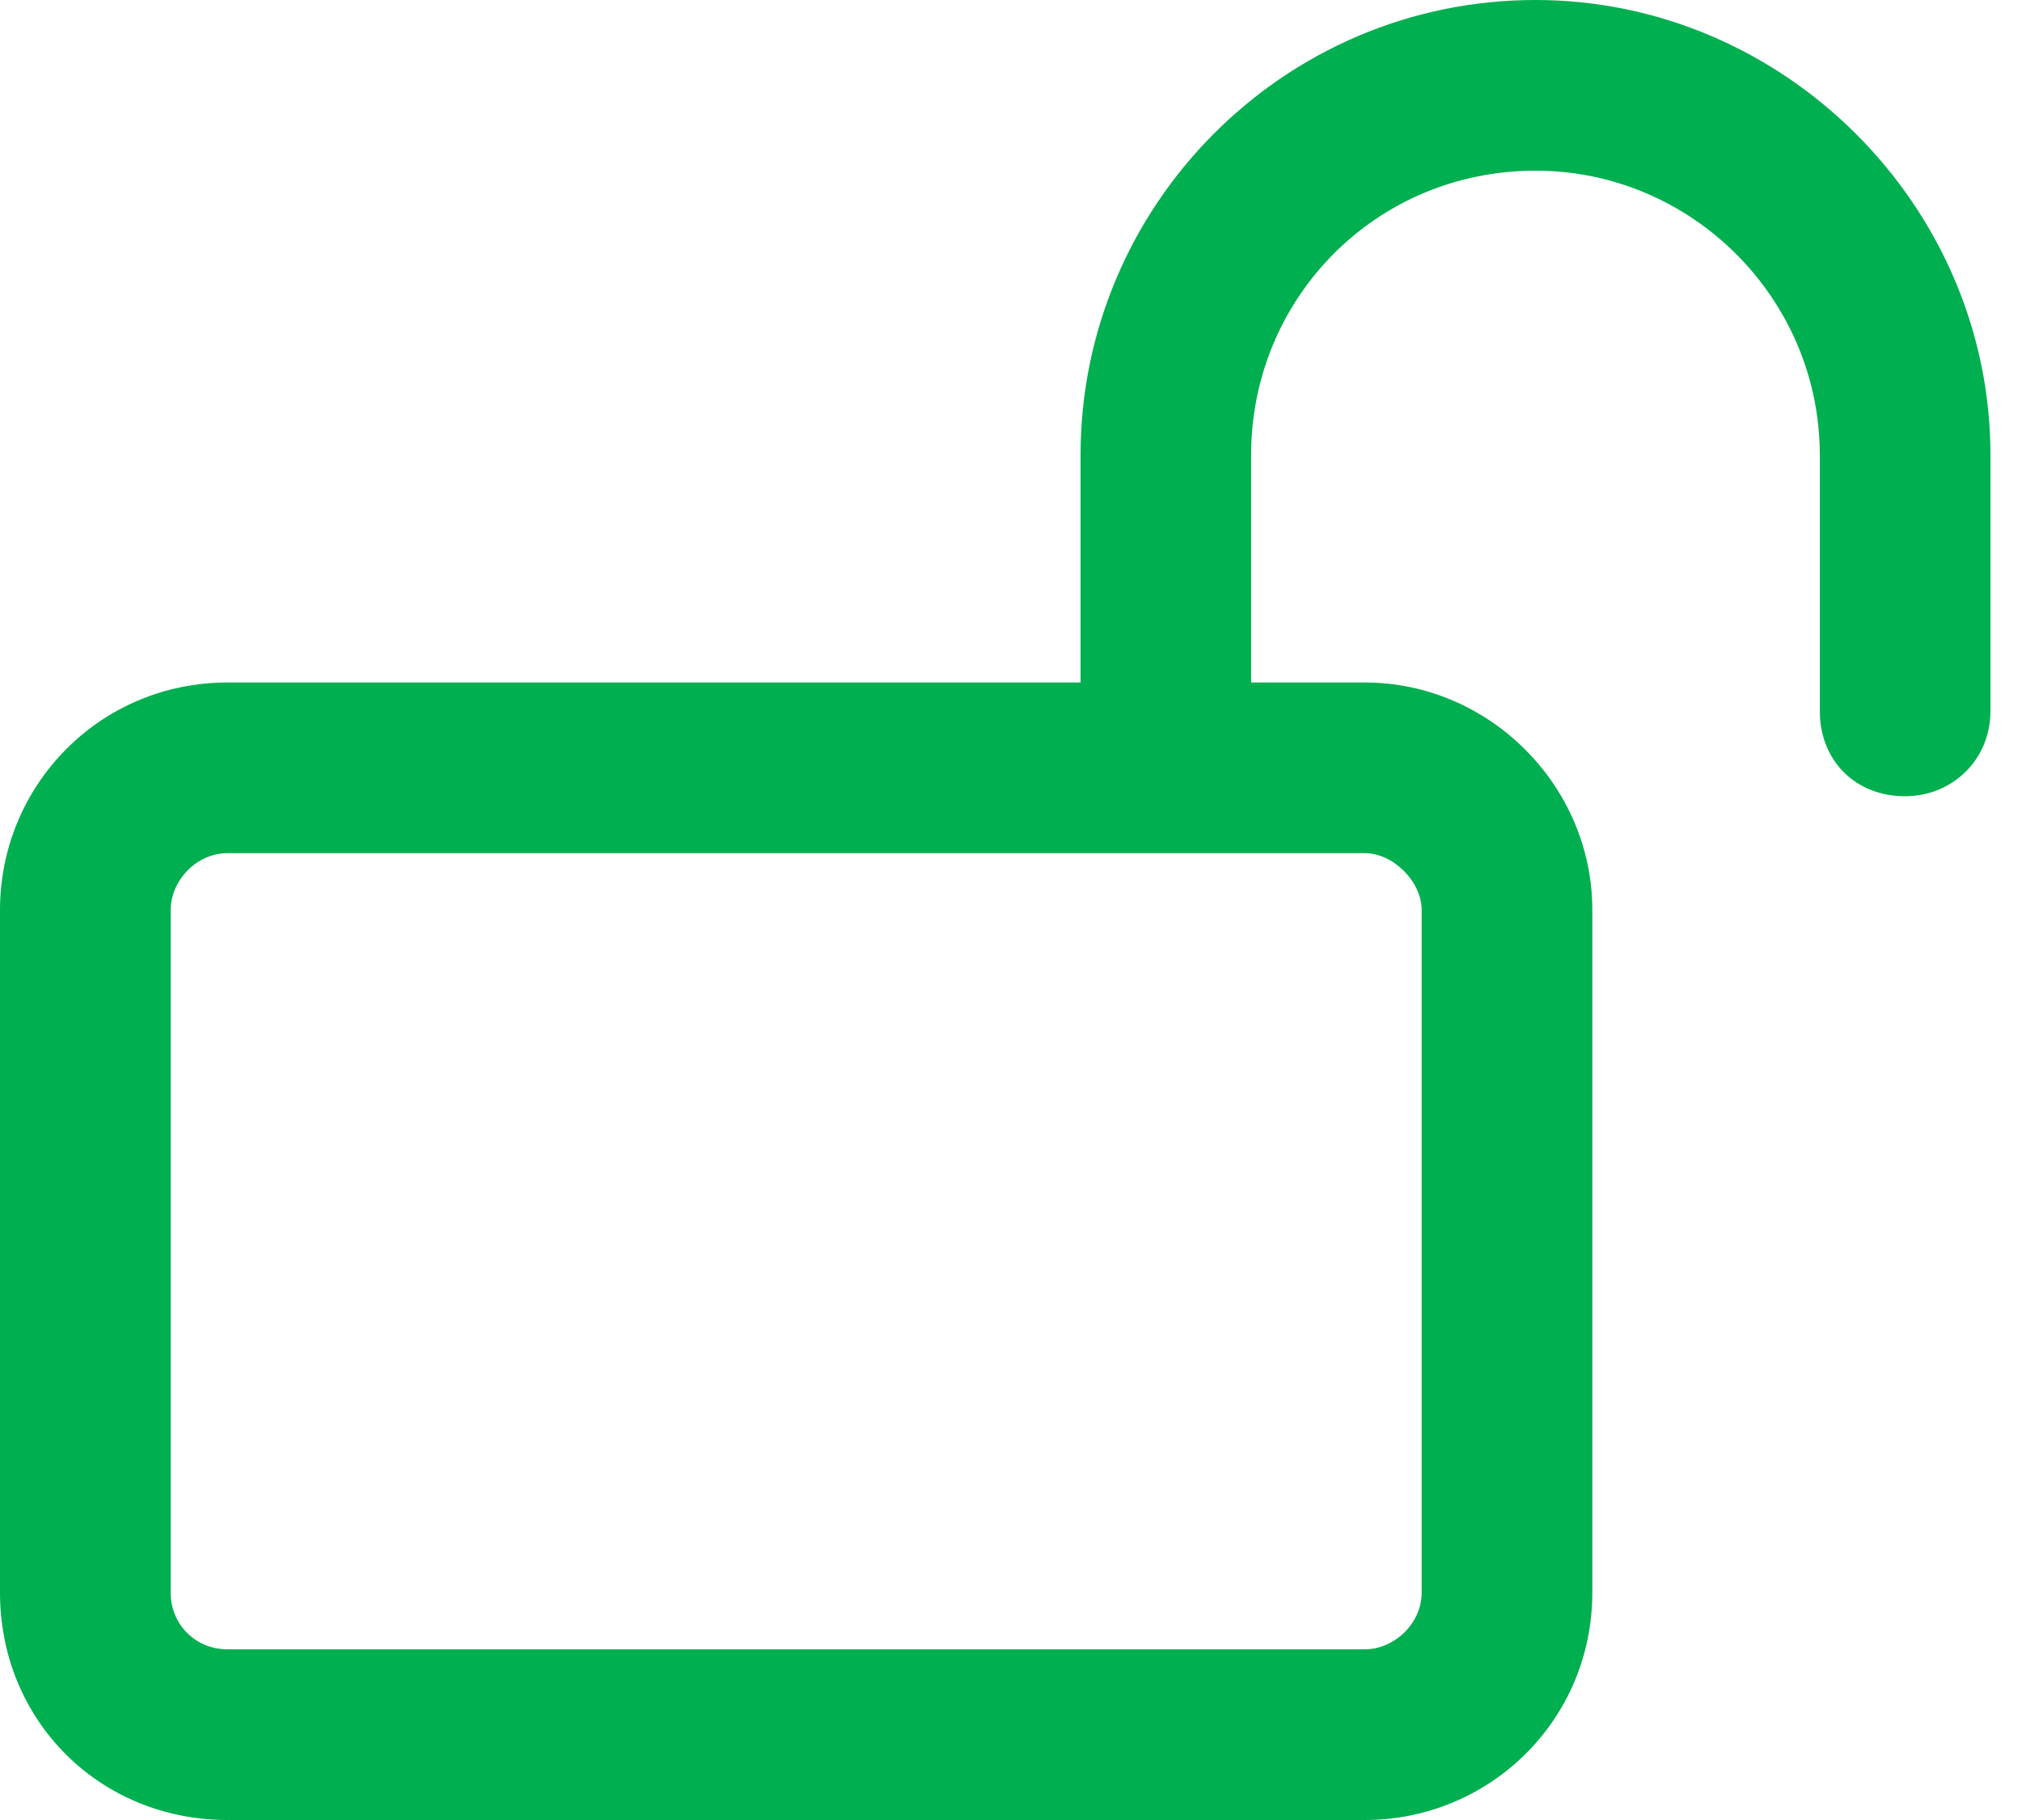 <?xml version="1.0" encoding="utf-8"?>
<svg xmlns="http://www.w3.org/2000/svg" fill="none" height="100%" overflow="visible" preserveAspectRatio="none" style="display: block;" viewBox="0 0 20 18" width="100%">
<g clip-path="url(#clip0_0_26)" id="-1">
<path d="M12.375 4.5V6.75H13.5C14.73 6.75 15.75 7.77 15.75 9V15.75C15.75 17.016 14.73 18 13.5 18H2.25C0.984 18 0 17.016 0 15.75V9C0 7.77 0.984 6.75 2.25 6.75H10.688V4.5C10.688 2.039 12.691 0 15.188 0C17.648 0 19.688 2.039 19.688 4.5V7.031C19.688 7.523 19.301 7.875 18.844 7.875C18.352 7.875 18 7.523 18 7.031V4.5C18 2.953 16.734 1.688 15.188 1.688C13.605 1.688 12.375 2.953 12.375 4.5ZM2.25 8.438C1.934 8.438 1.688 8.719 1.688 9V15.75C1.688 16.066 1.934 16.312 2.25 16.312H13.5C13.781 16.312 14.062 16.066 14.062 15.75V9C14.062 8.719 13.781 8.438 13.5 8.438H2.25Z" fill="#00AF50" id="Vector"/>
</g>
<defs>
<clipPath id="clip0_0_26">
<rect fill="white" height="18" width="20"/>
</clipPath>
</defs>
</svg>